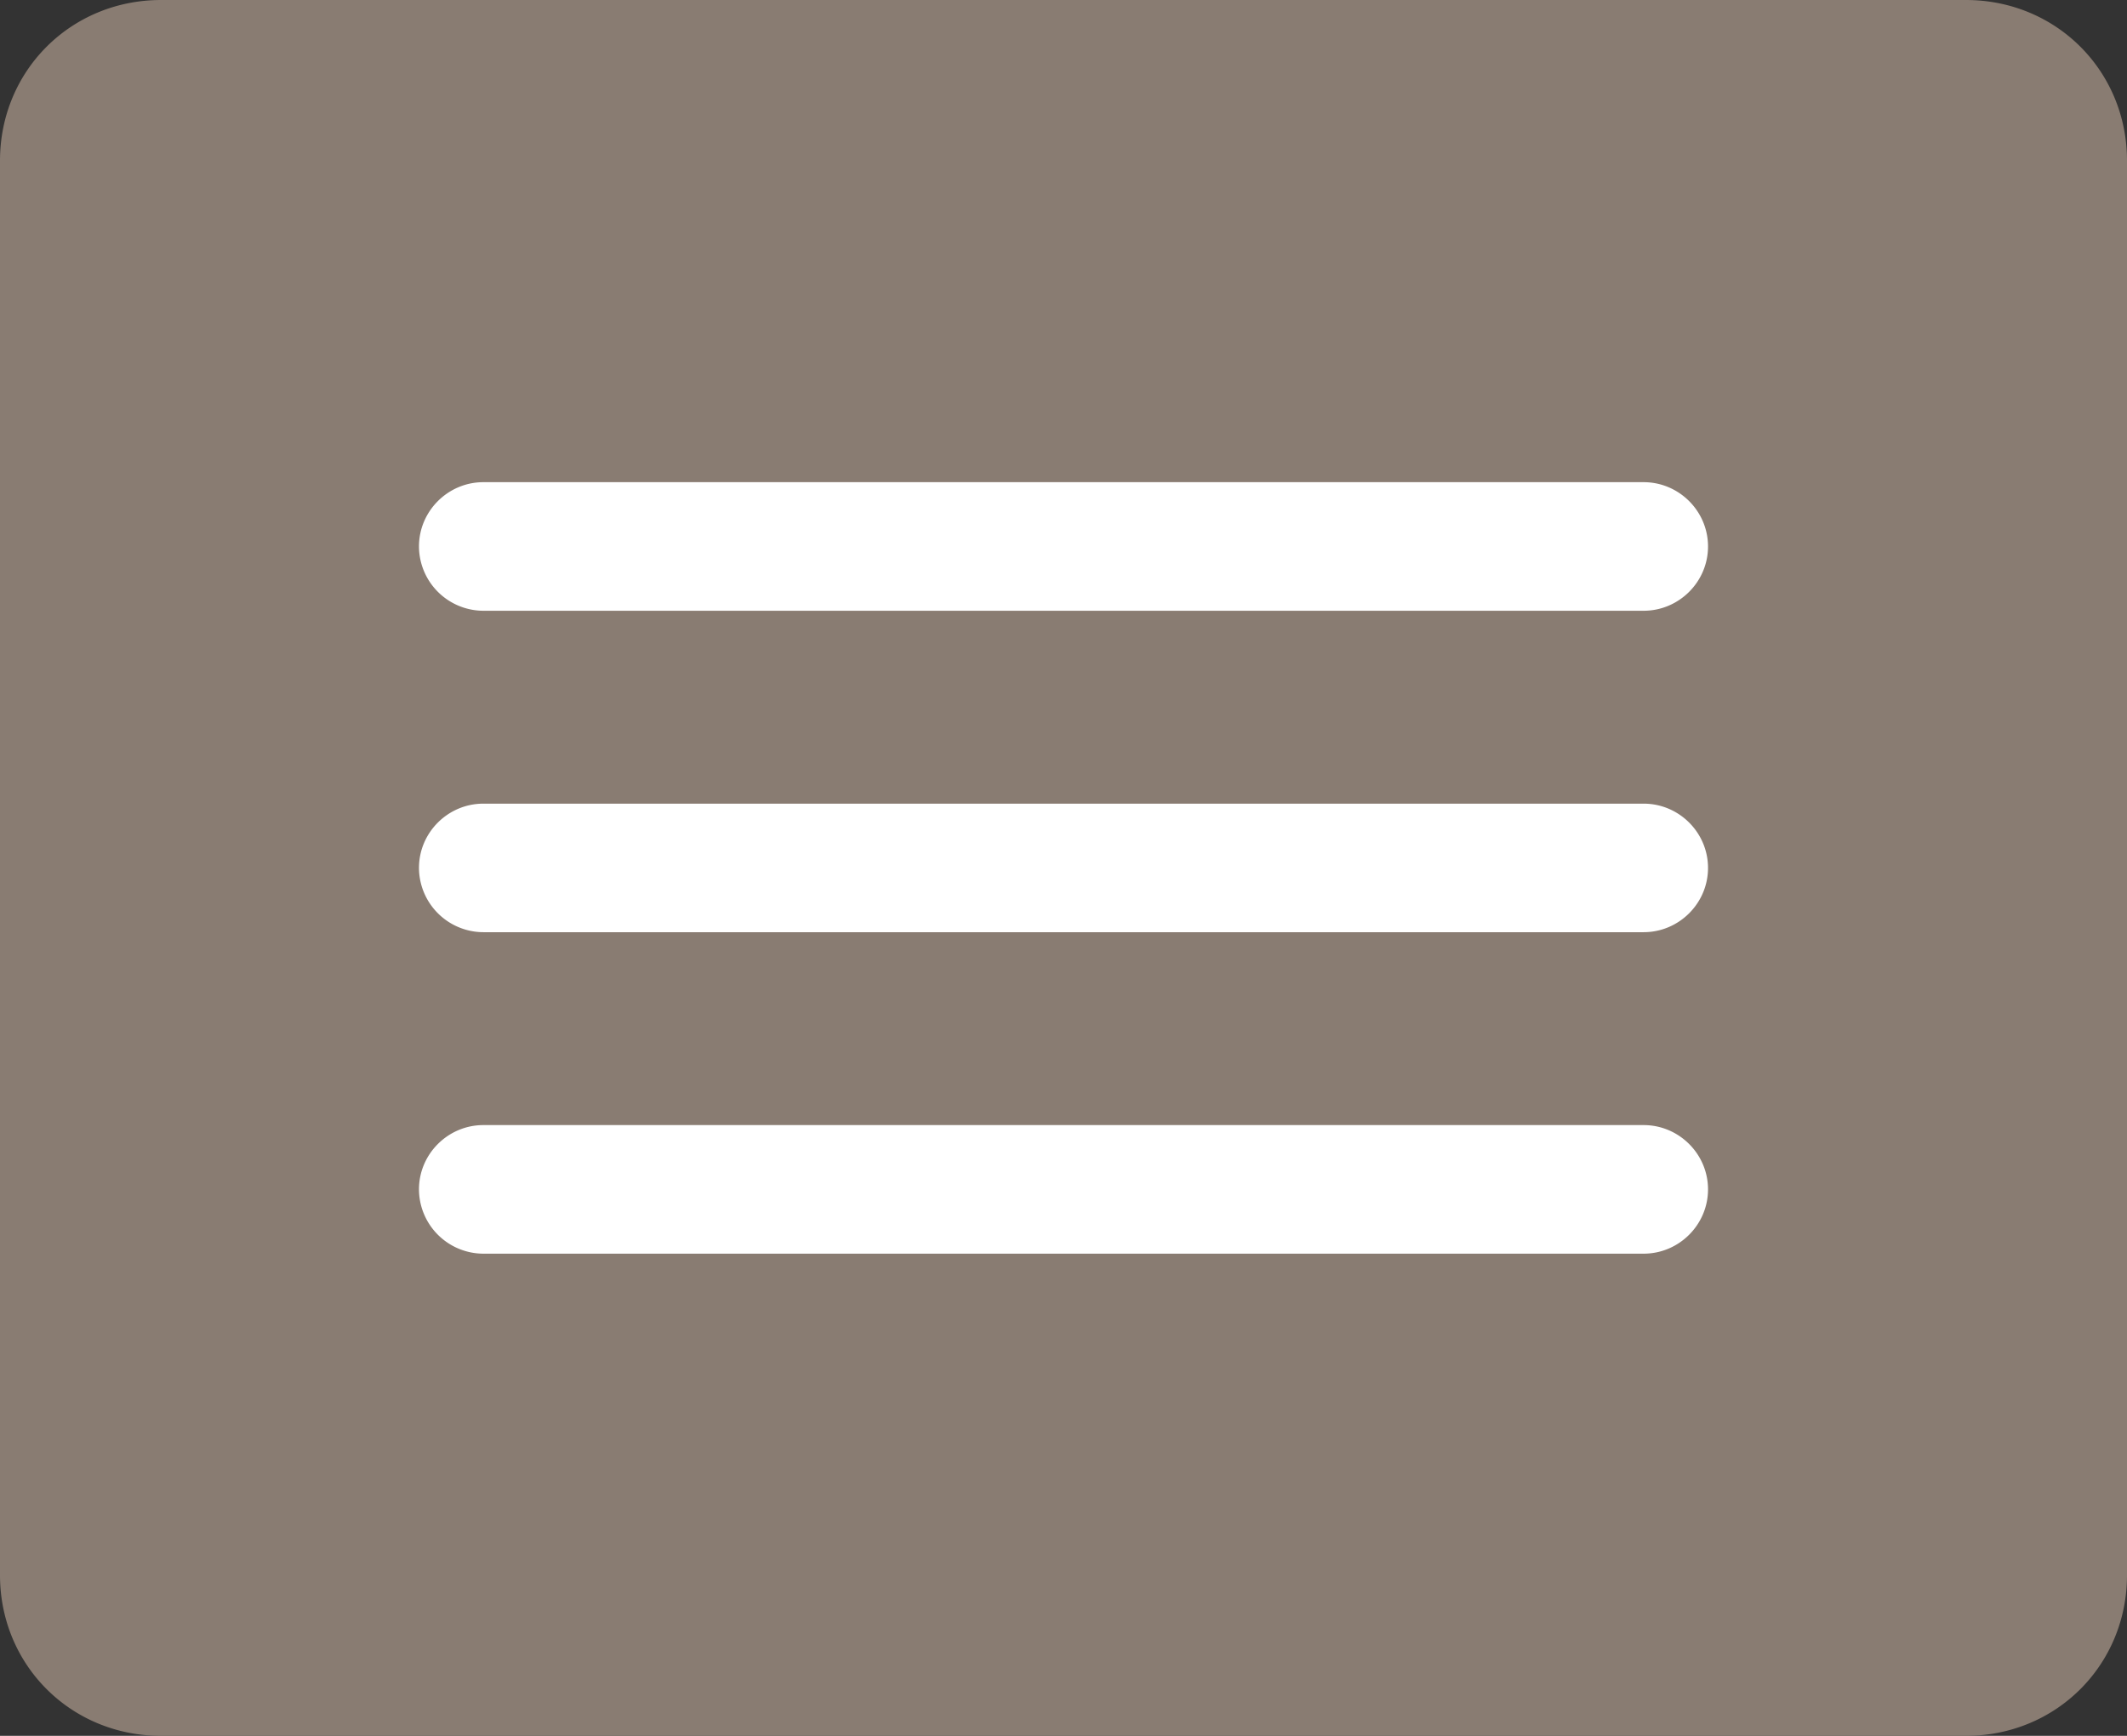 <svg width="49" height="40" xmlns="http://www.w3.org/2000/svg"><rect width="100%" height="100%" fill="#333333" stroke="none"/><g fill="none" fill-rule="evenodd"><path fill="#FFF" d="M5.011 8H44.1v24H5.011z"/><path d="M45.288 0H3.712C1.633 0 0 1.63 0 3.704v32.592C0 38.37 1.633 40 3.712 40h41.576C47.367 40 49 38.37 49 36.296V3.704C49 1.63 47.367 0 45.288 0zm-7.424 28.889H11.136a1.488 1.488 0 0 1-1.484-1.482c0-.814.668-1.481 1.484-1.481h26.728c.816 0 1.484.667 1.484 1.481 0 .815-.668 1.482-1.484 1.482zm0-7.408H11.136A1.488 1.488 0 0 1 9.652 20c0-.815.668-1.481 1.484-1.481h26.728c.816 0 1.484.666 1.484 1.481 0 .815-.668 1.481-1.484 1.481zm0-7.407H11.136a1.488 1.488 0 0 1-1.484-1.481c0-.815.668-1.482 1.484-1.482h26.728c.816 0 1.484.667 1.484 1.482 0 .814-.668 1.481-1.484 1.481z" fill="#897C72" fill-rule="nonzero"/></g></svg>